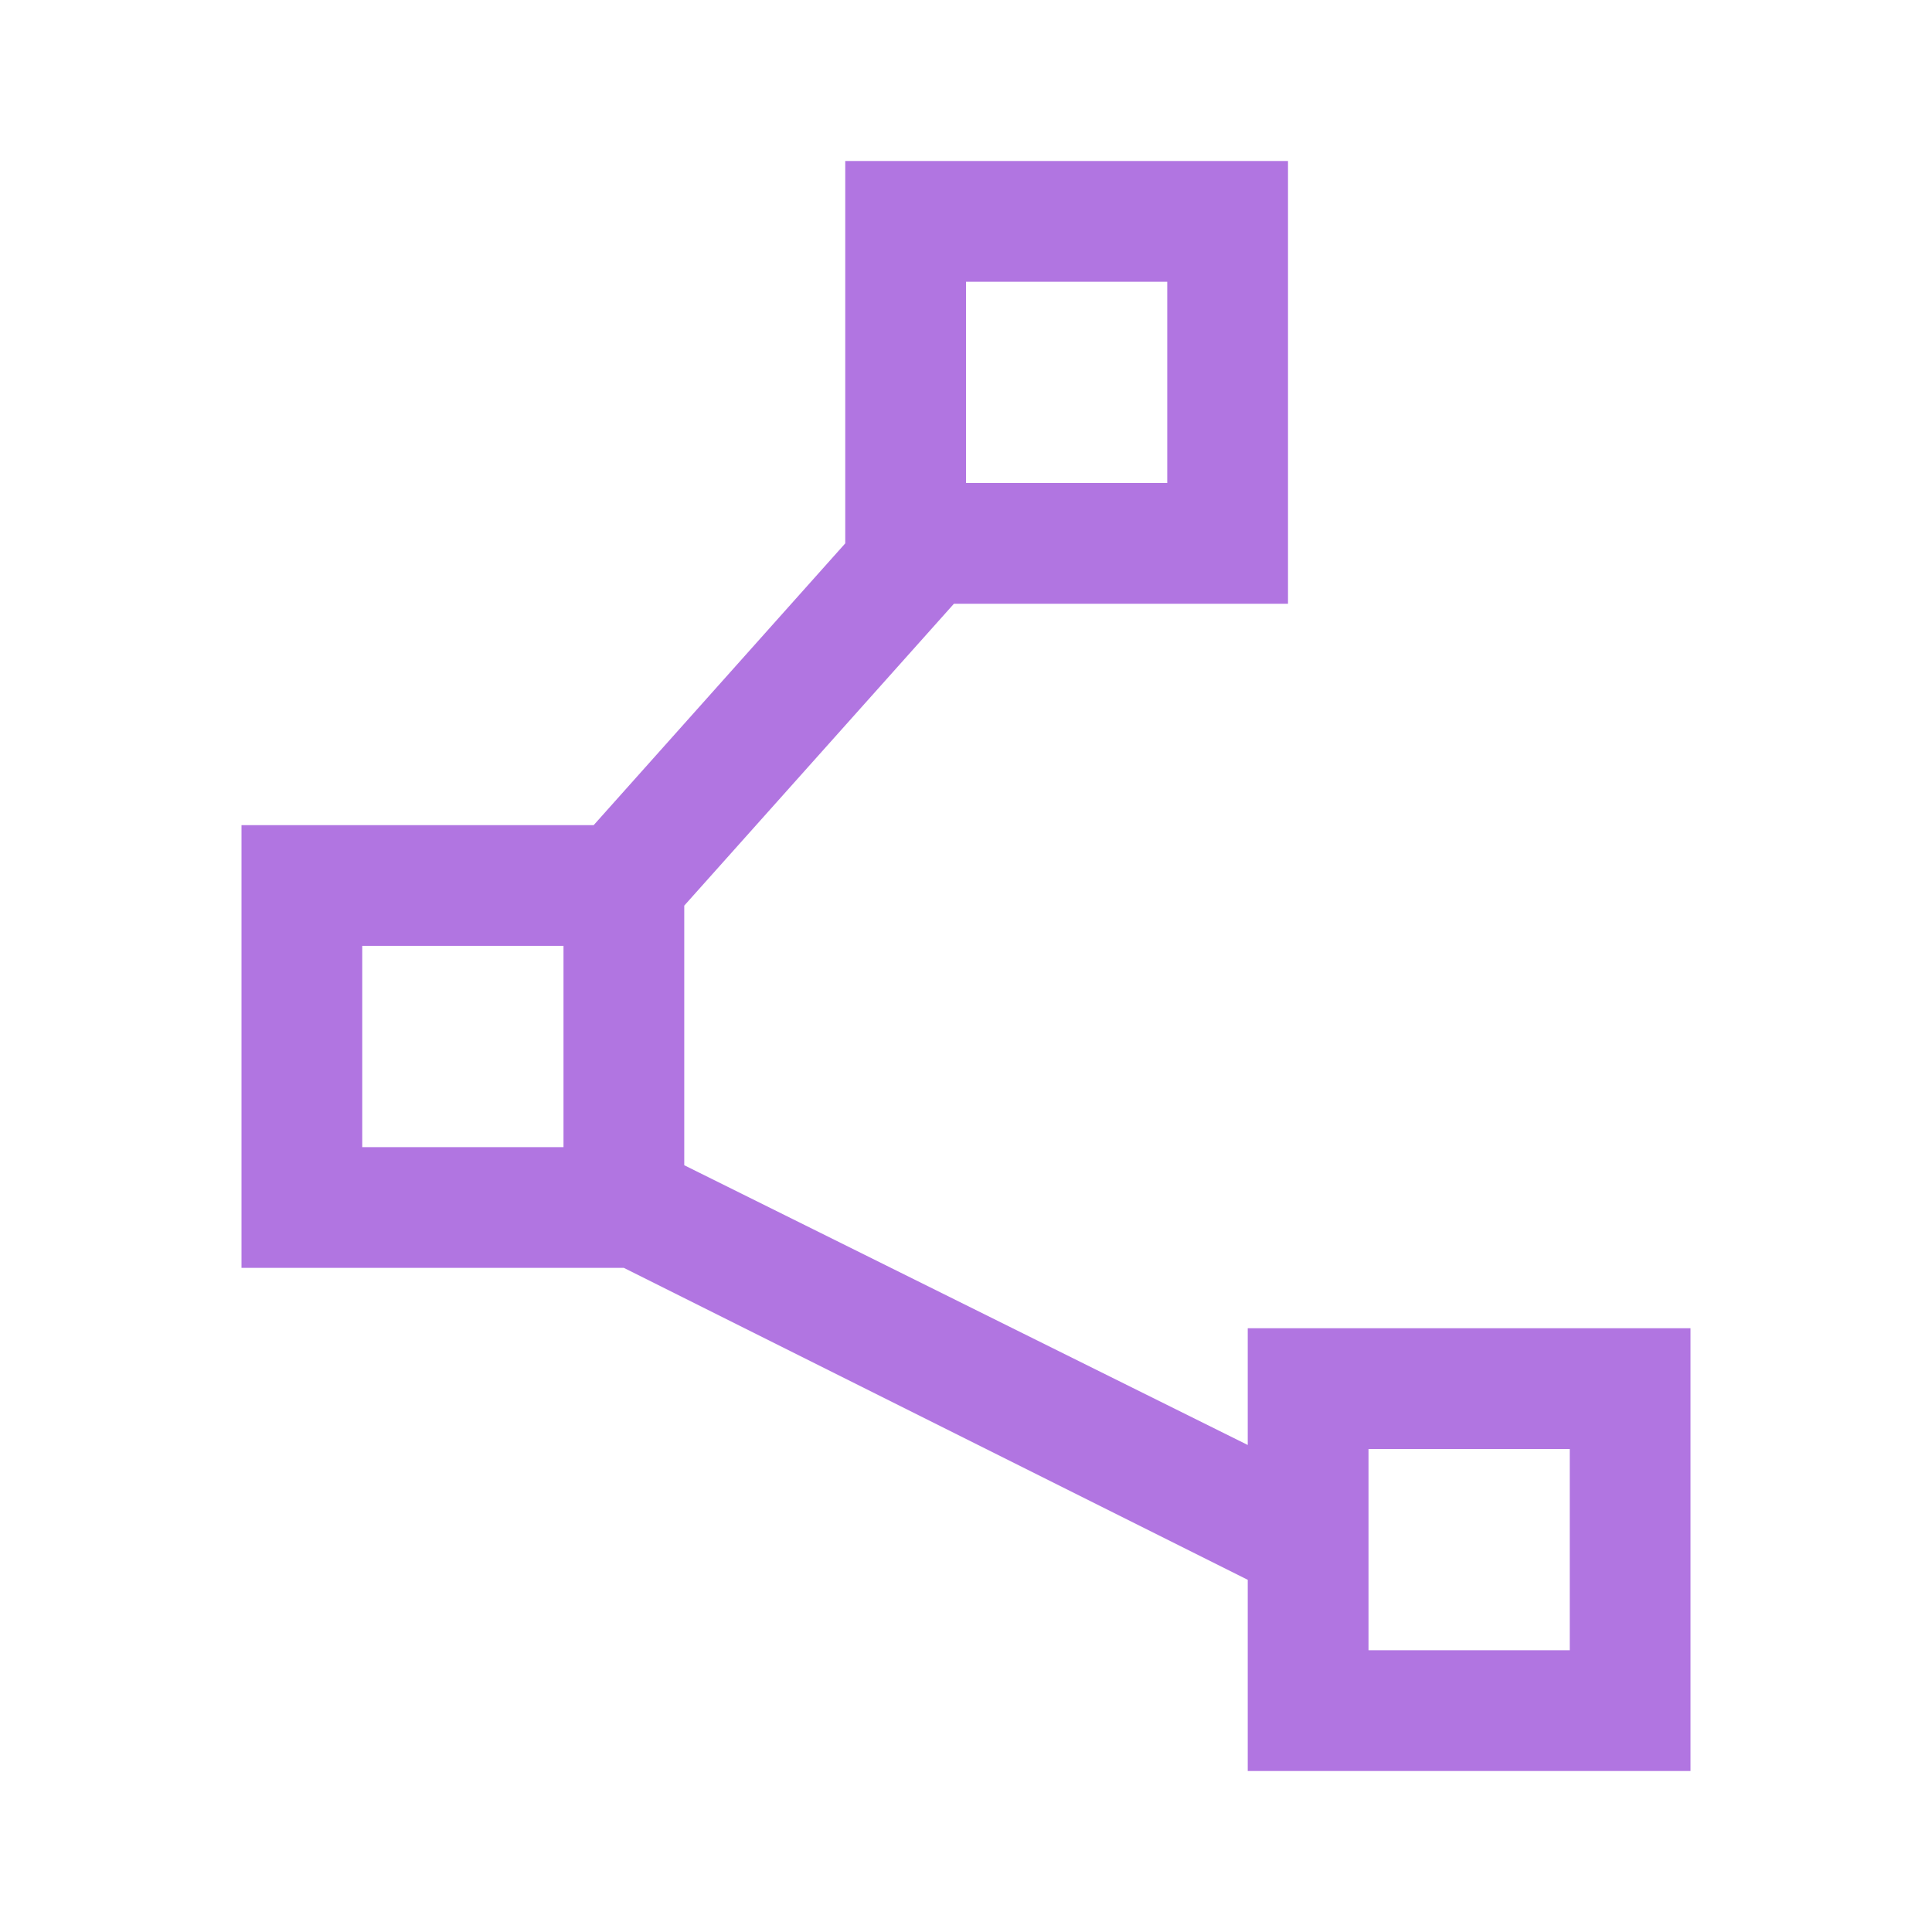 <?xml version="1.0" encoding="UTF-8"?>
<svg xmlns="http://www.w3.org/2000/svg" fill="none" viewBox="0 0 48 48"><path fill="#000" d="M31 44v-4.75L15.5 31.5H6v-11h8.75l6.25-7V4h11v11h-8.3L17 22.5v6.45l14 6.95V33h11v11H31zm-7-32h5V7h-5v5zM9 28.5h5v-5H9v5zM34 41h5v-5h-5v5z" style="fill: #b175e1;"/></svg>
